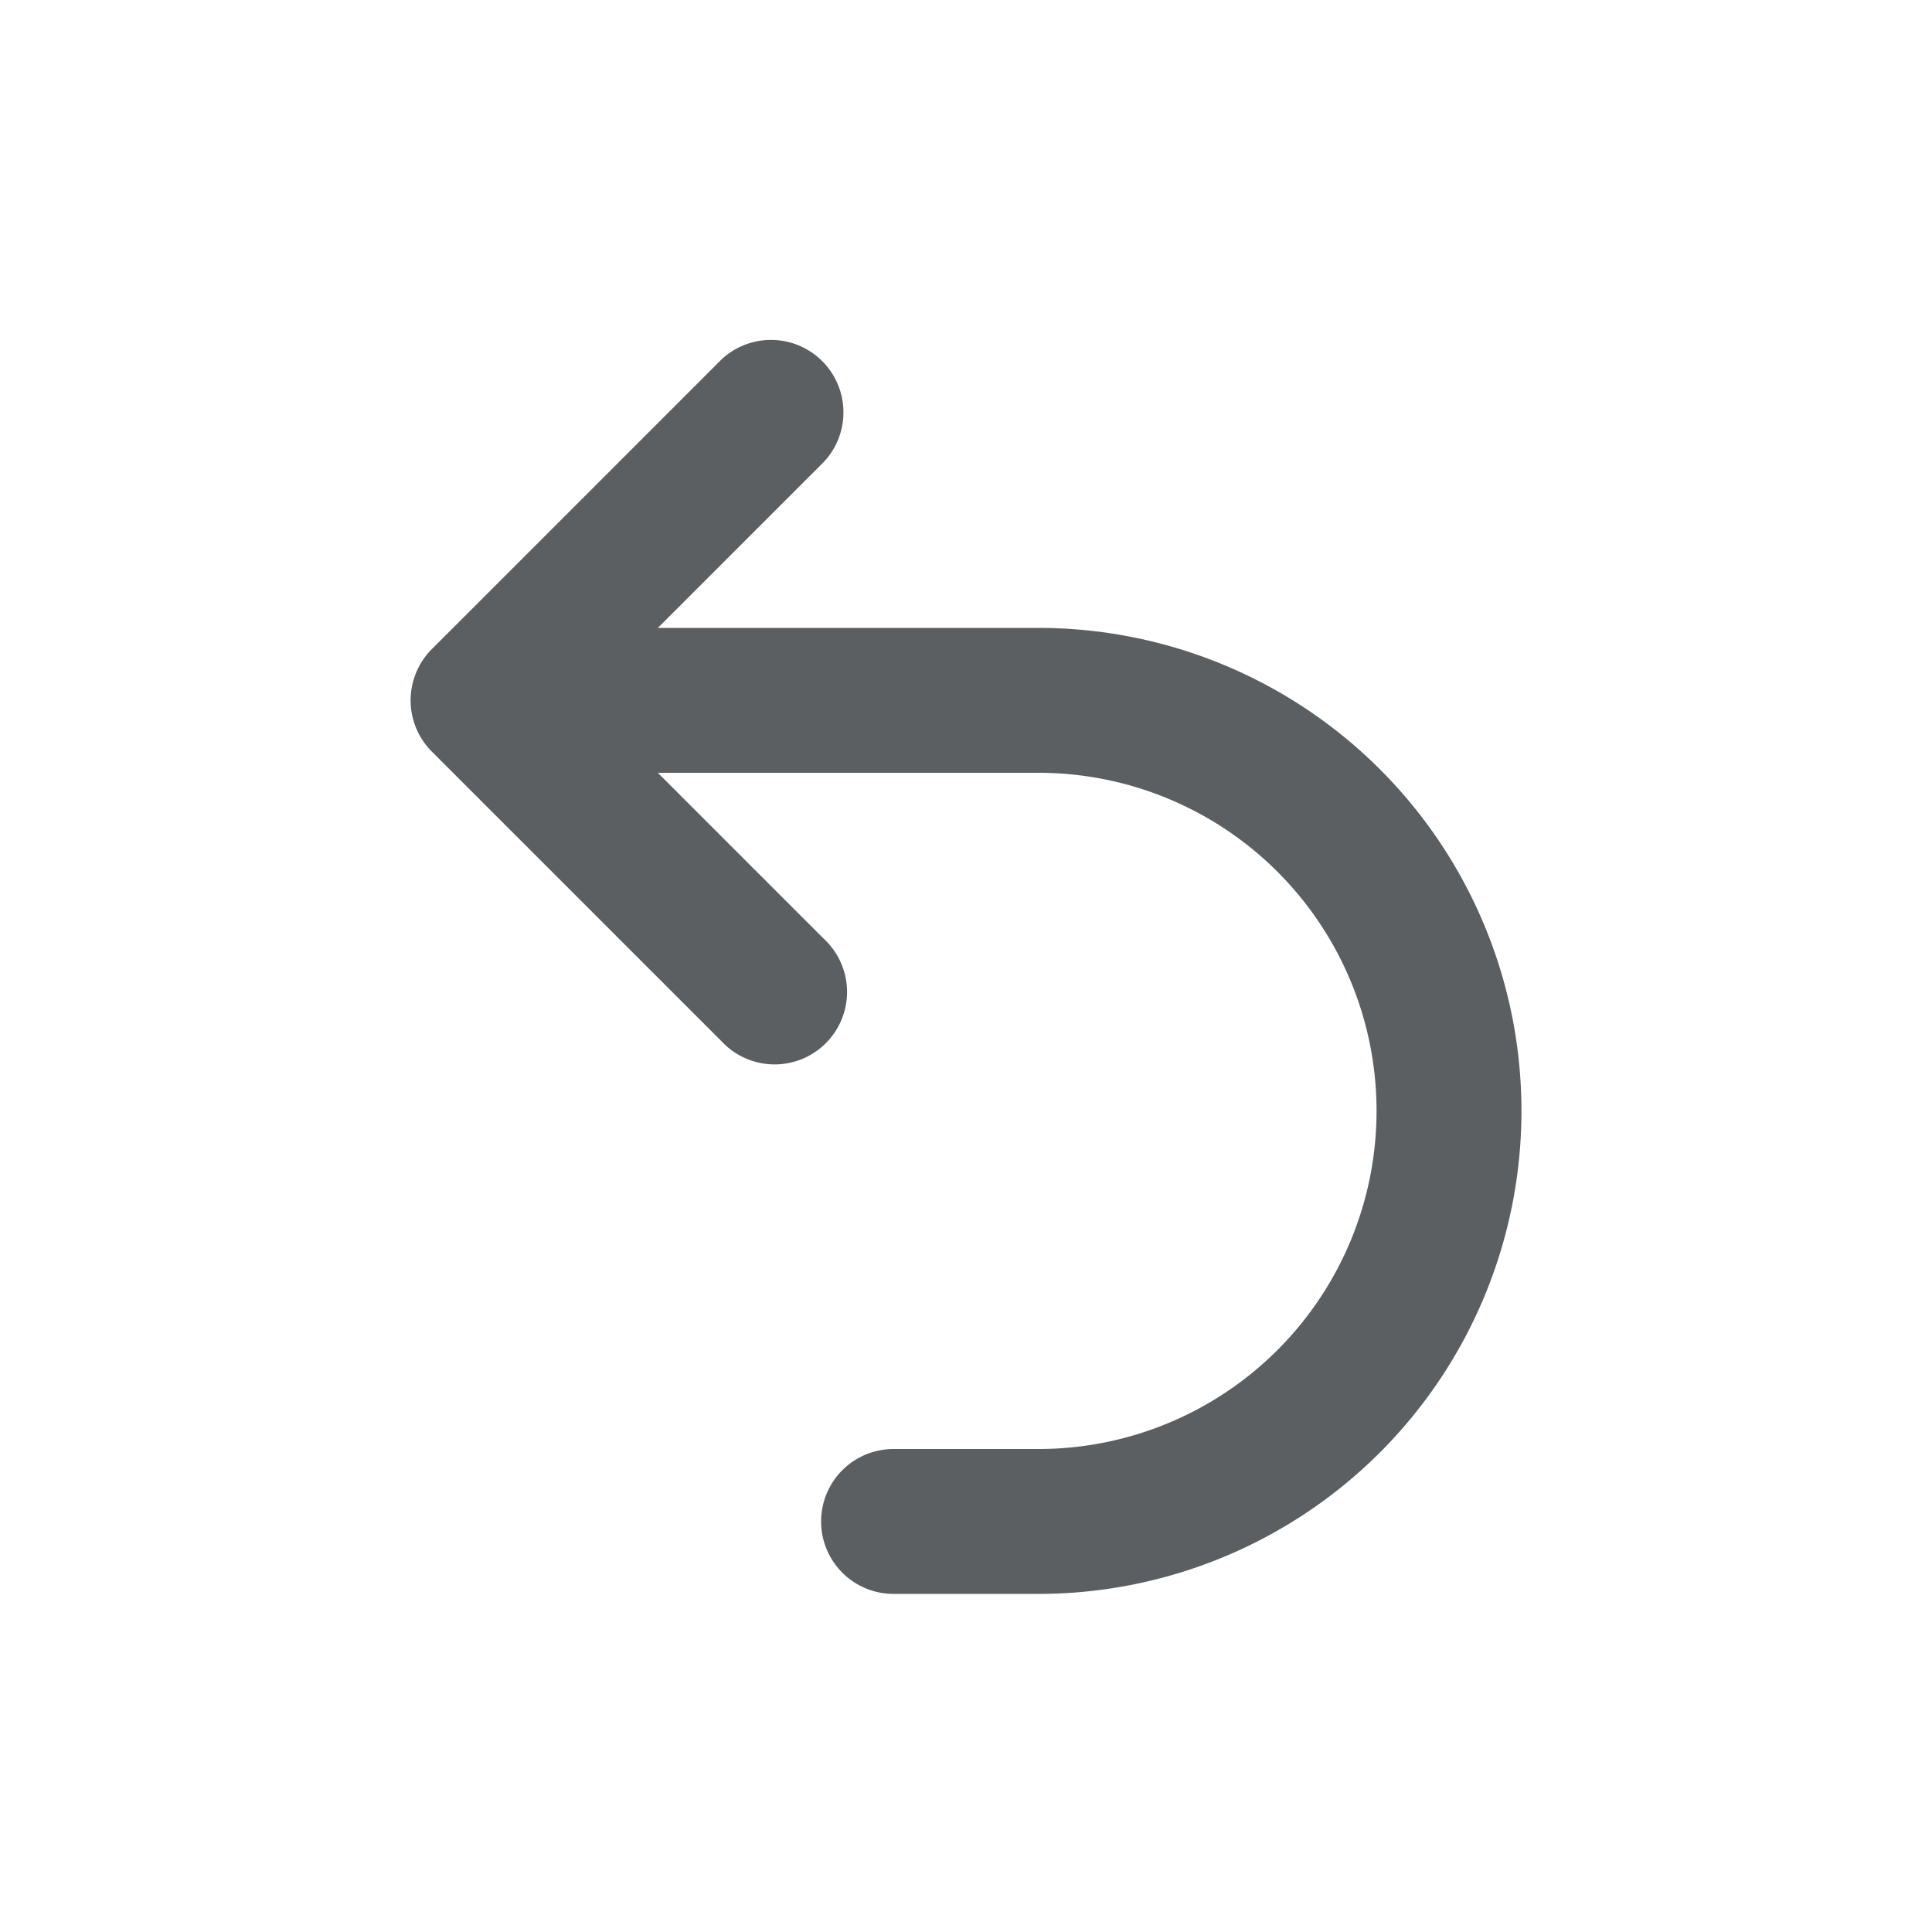 <svg viewBox="0 0 20 20" xmlns="http://www.w3.org/2000/svg"><path d="M7.47 3.72a.75.75 0 0 1 1.06 1.06l-1.72 1.72h3.94a5 5 0 0 1 0 10h-1.5a.75.75 0 0 1 0-1.5h1.5a3.5 3.5 0 1 0 0-7h-3.94l1.72 1.72a.75.75 0 1 1-1.06 1.06l-3-3a.75.75 0 0 1 0-1.06l3-3Z" fill="#5C5F62"/></svg>